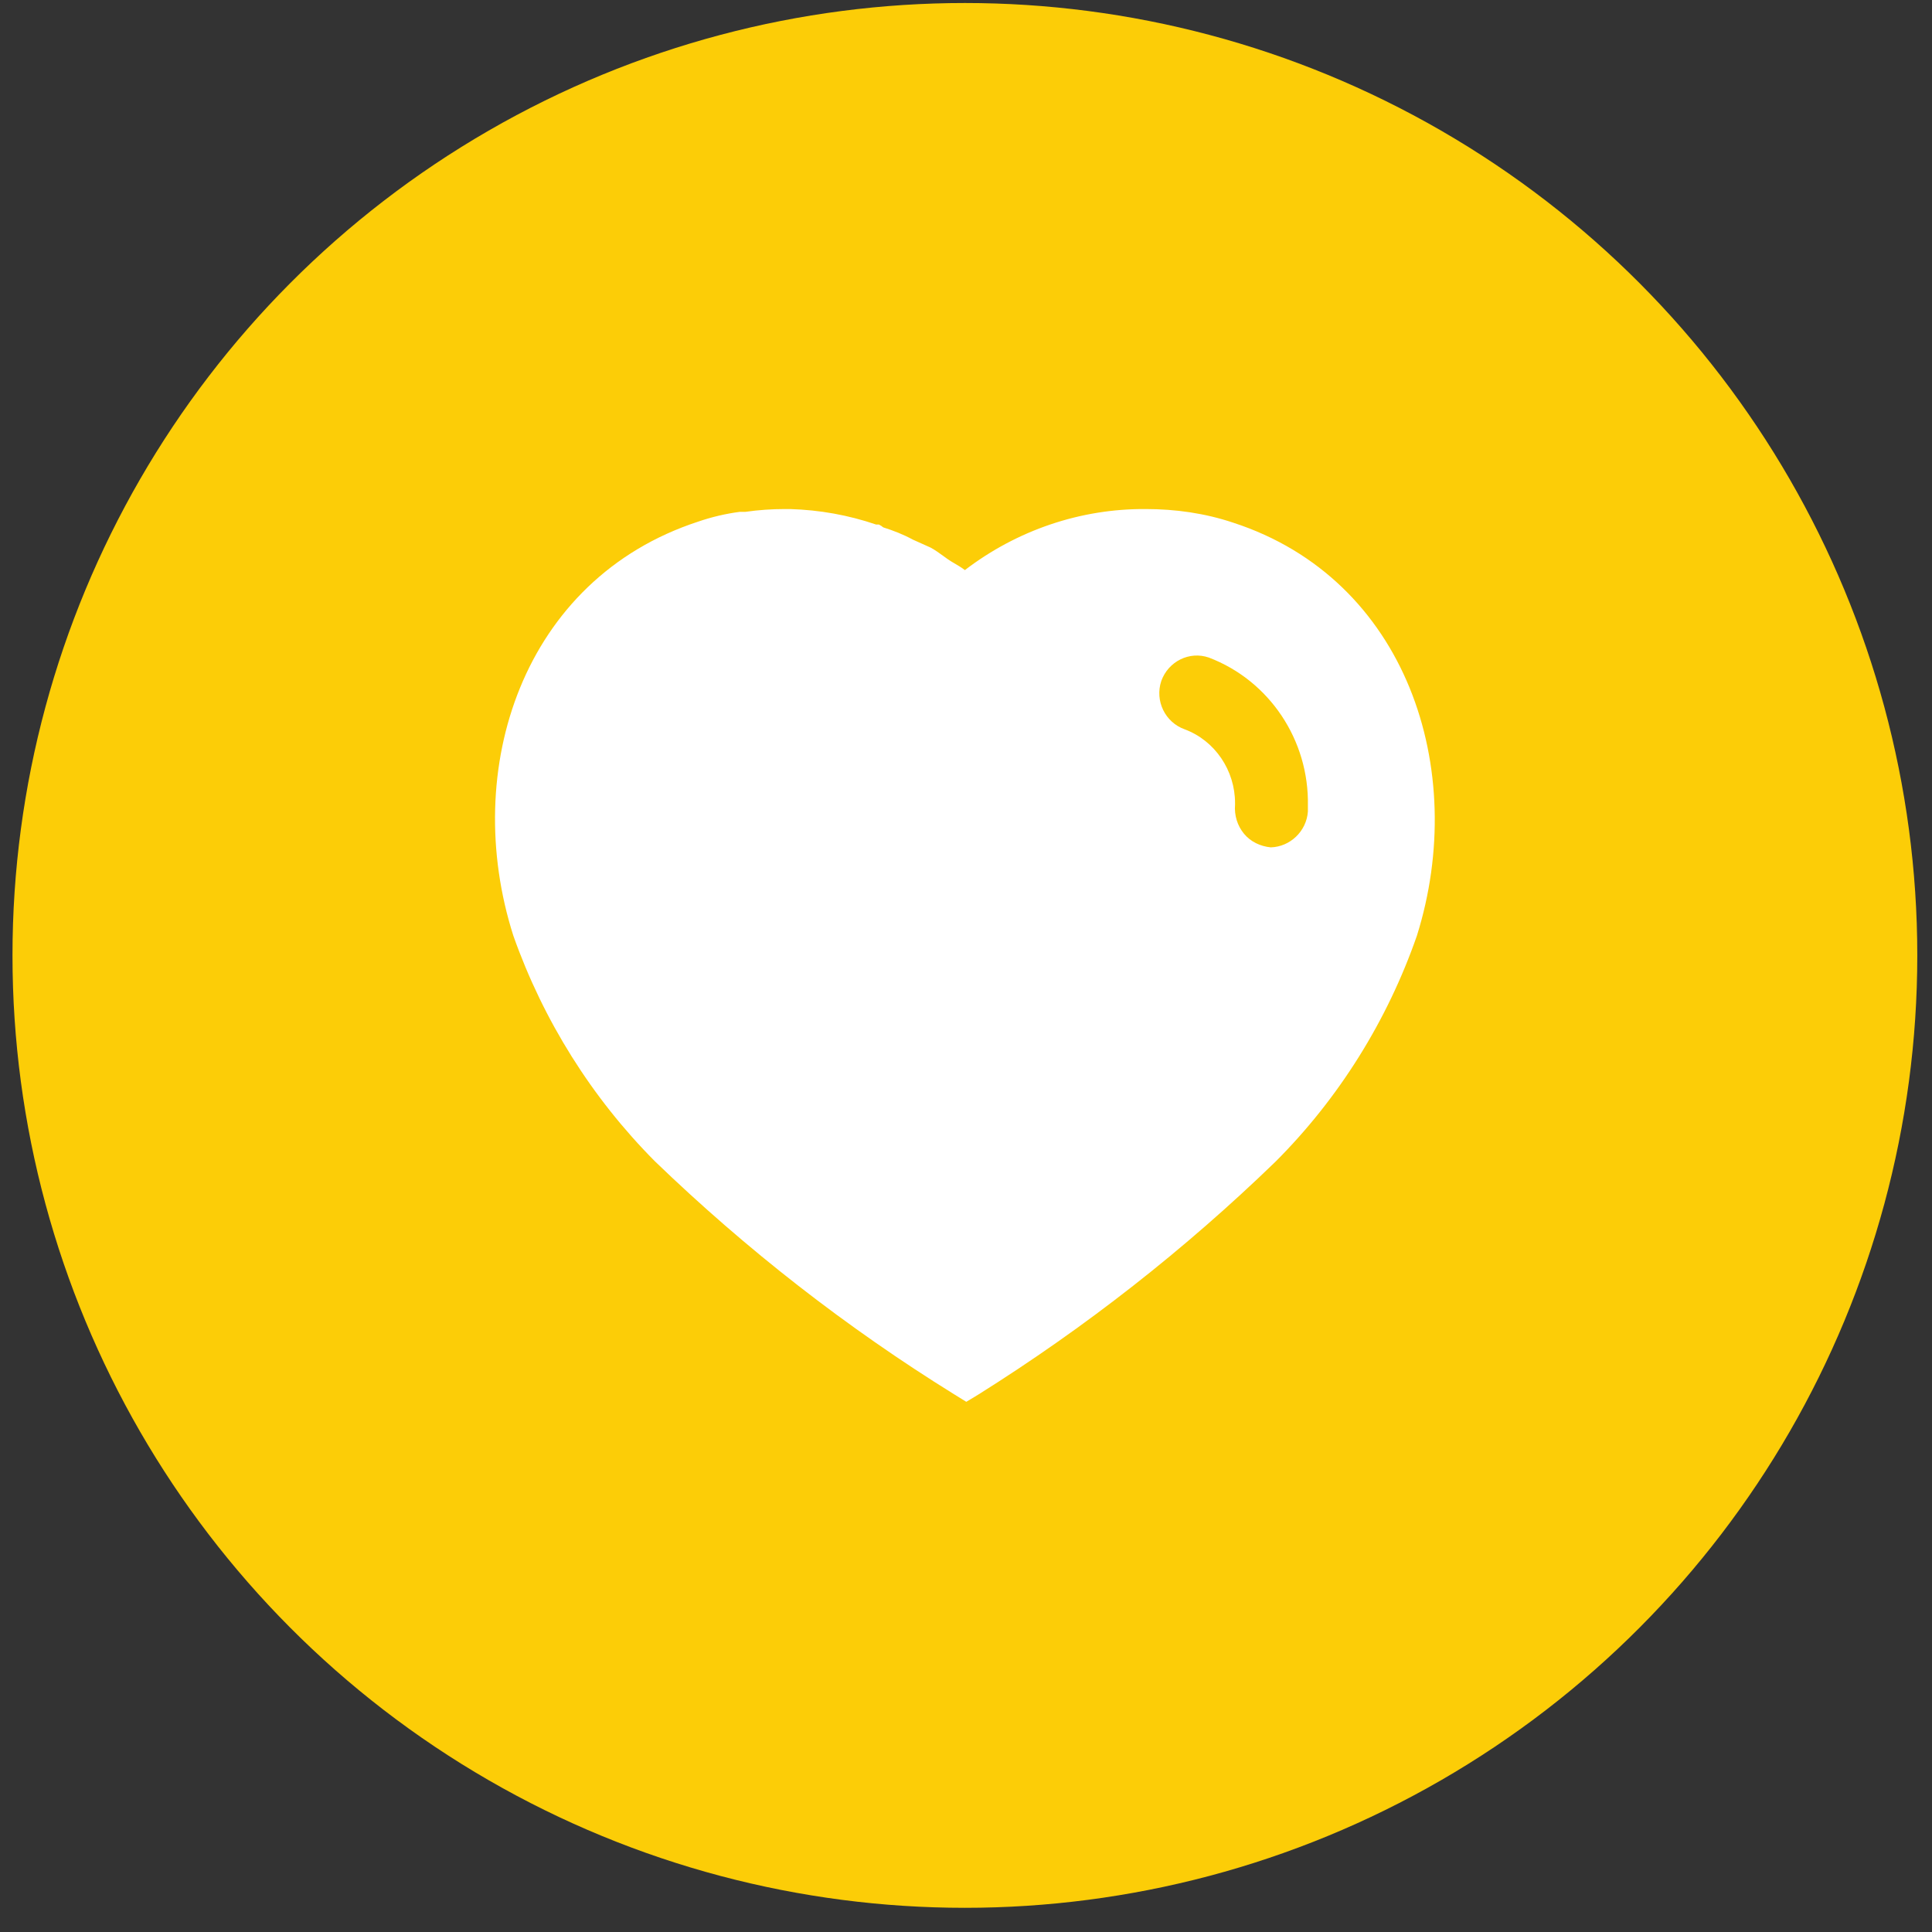 <svg width="54" height="54" viewBox="0 0 54 54" fill="none" xmlns="http://www.w3.org/2000/svg">
<rect x="0" y="0" width="54" height="54" fill="#333333" stroke="none"/>
<circle cx="26.969" cy="26.704" r="26.62" fill="#FCCD07"/>
<path fill-rule="evenodd" clip-rule="evenodd" d="M32.025 14.228C32.854 14.228 33.681 14.345 34.468 14.609C39.315 16.185 41.062 21.504 39.603 26.153C38.776 28.529 37.423 30.697 35.651 32.469C33.115 34.925 30.332 37.105 27.337 38.983L27.008 39.181L26.667 38.97C23.66 37.105 20.862 34.925 18.302 32.456C16.542 30.684 15.188 28.529 14.348 26.153C12.864 21.504 14.61 16.185 19.51 14.581C19.891 14.45 20.284 14.358 20.678 14.306H20.835C21.205 14.253 21.571 14.228 21.939 14.228H22.083C22.911 14.253 23.712 14.397 24.488 14.661H24.565C24.618 14.686 24.657 14.714 24.684 14.739C24.974 14.832 25.248 14.937 25.511 15.081L26.01 15.305C26.131 15.369 26.266 15.467 26.383 15.552C26.457 15.606 26.524 15.655 26.575 15.685C26.596 15.698 26.618 15.711 26.64 15.724C26.753 15.79 26.87 15.858 26.969 15.934C28.428 14.819 30.2 14.215 32.025 14.228ZM35.518 23.684C36.057 23.669 36.516 23.237 36.556 22.684V22.528C36.595 20.688 35.48 19.021 33.785 18.378C33.246 18.193 32.655 18.483 32.458 19.035C32.274 19.586 32.563 20.19 33.115 20.386C33.957 20.701 34.52 21.53 34.52 22.448V22.489C34.495 22.789 34.586 23.08 34.77 23.303C34.953 23.526 35.229 23.656 35.518 23.684Z" fill="white"/>
</svg>
